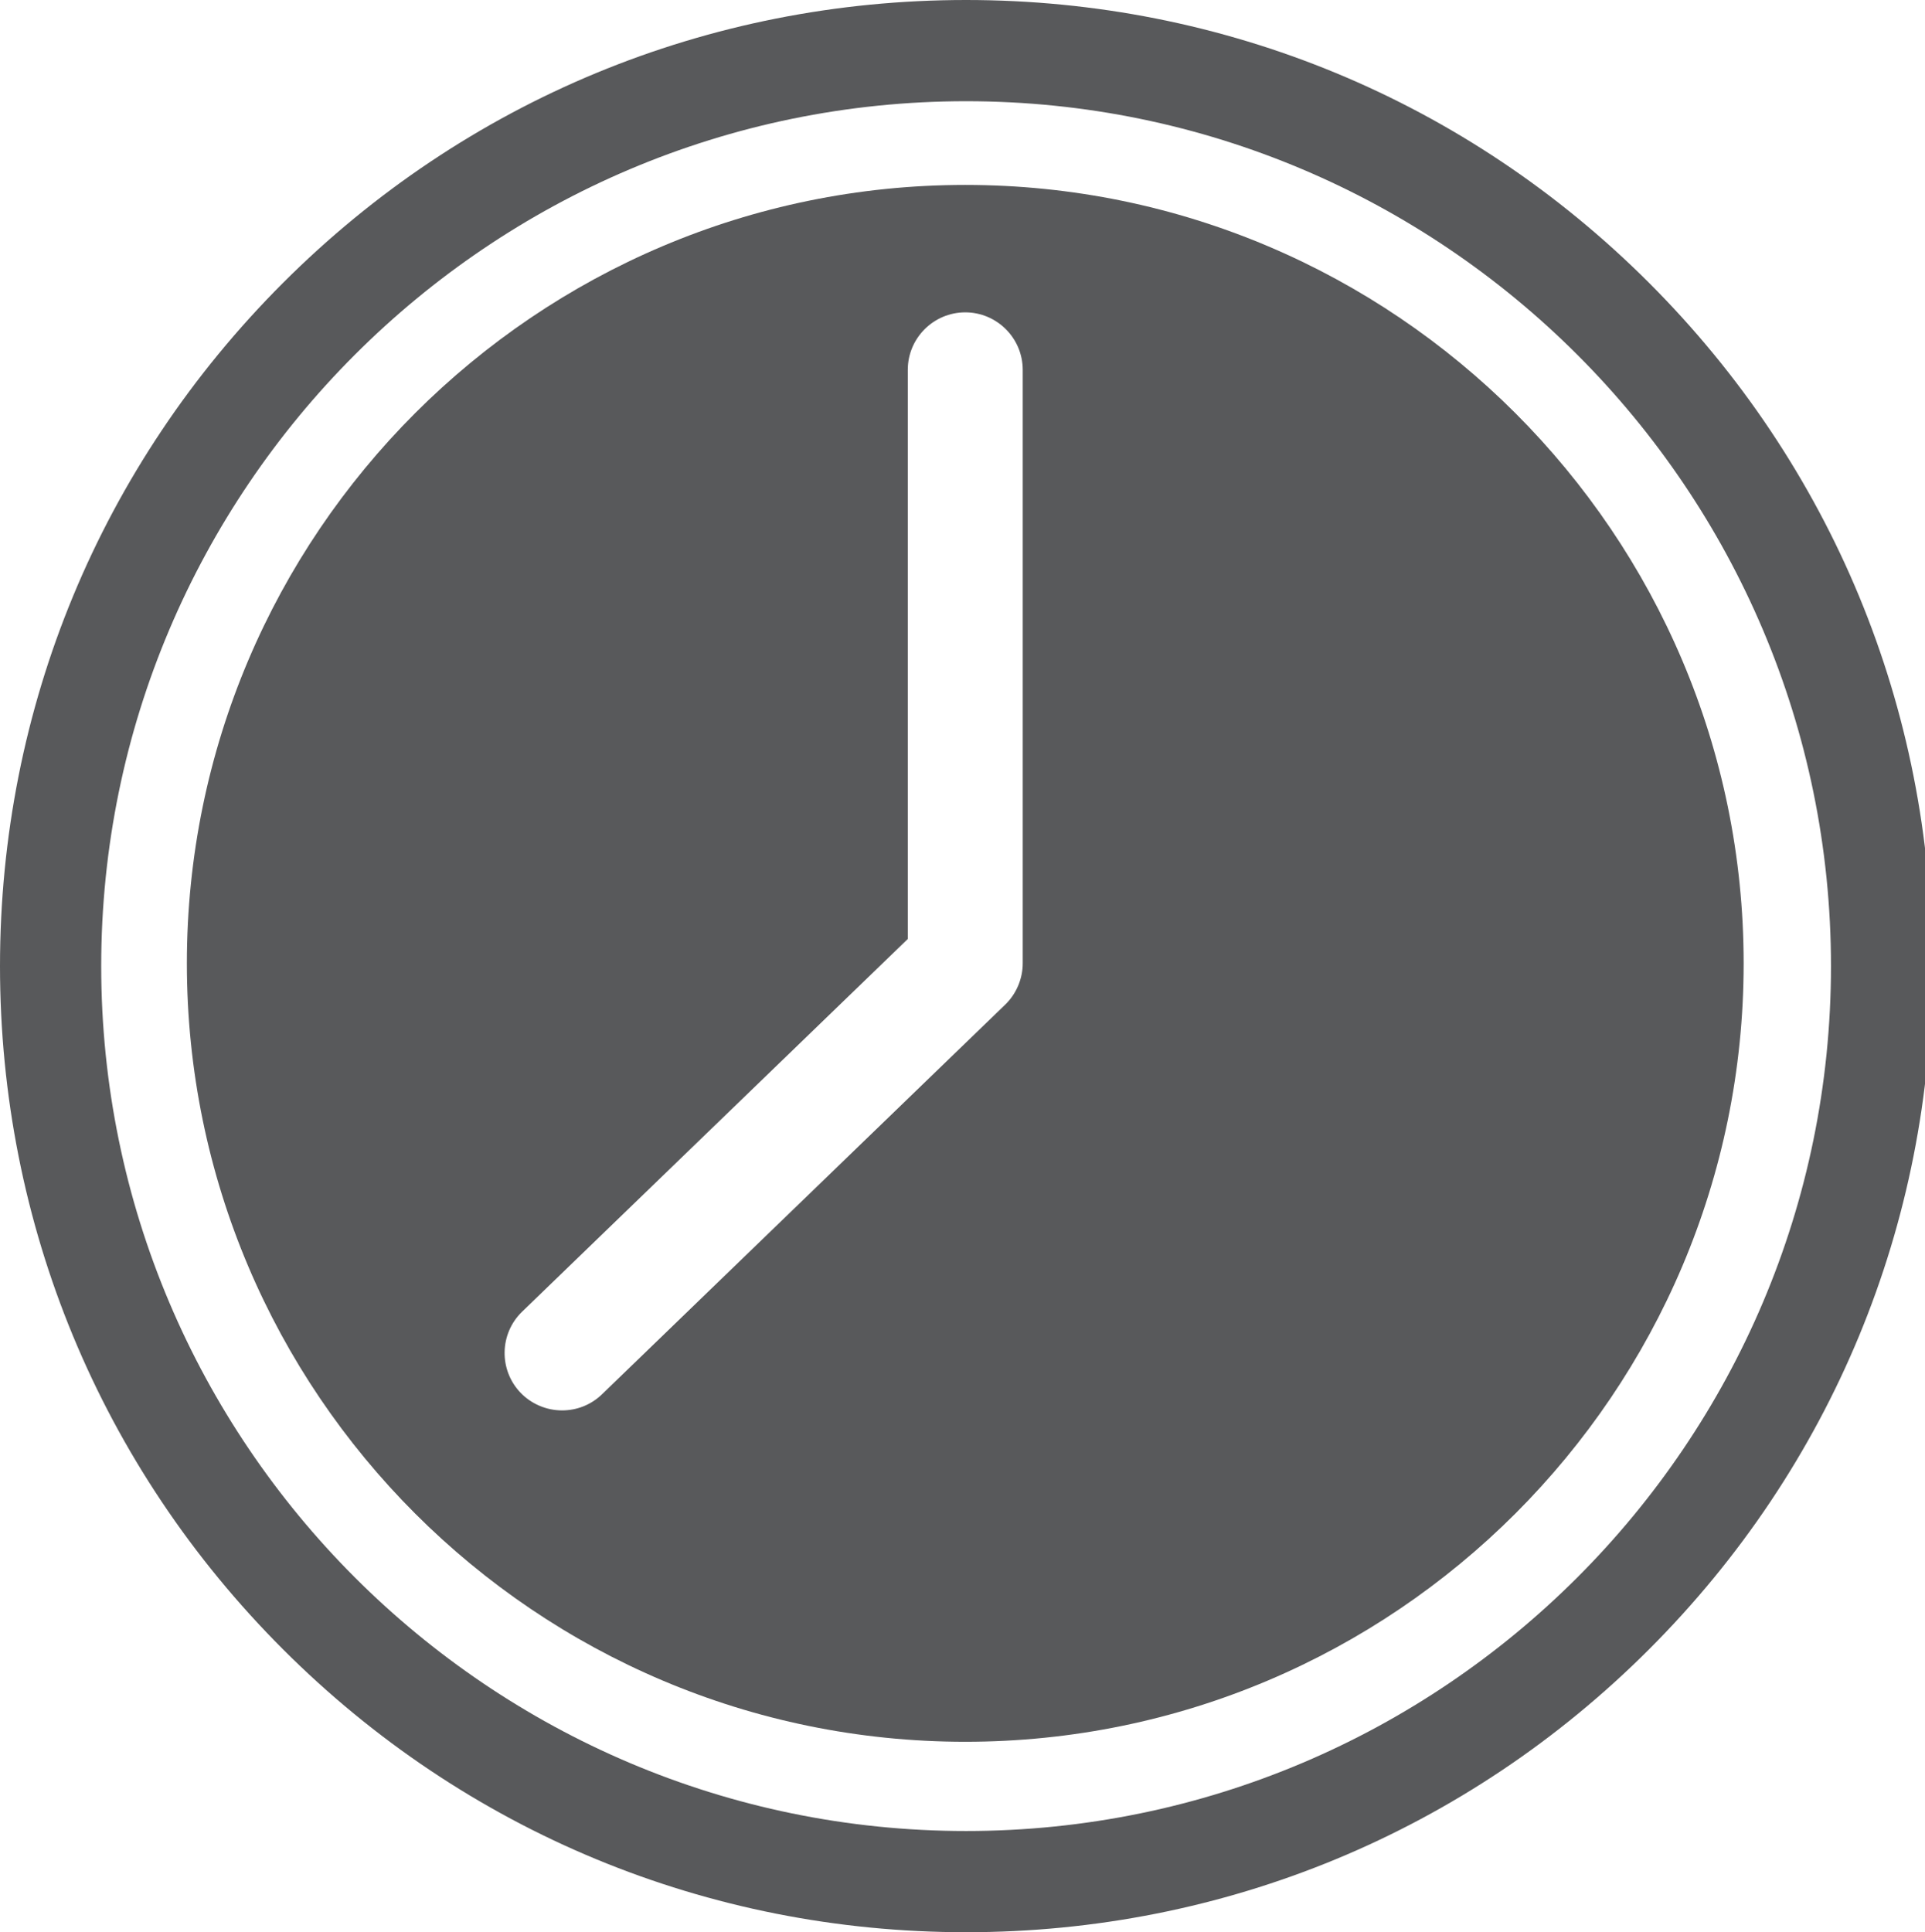 <?xml version="1.0" encoding="utf-8"?>
<!-- Generator: Adobe Illustrator 14.0.0, SVG Export Plug-In . SVG Version: 6.00 Build 43363)  -->
<!DOCTYPE svg PUBLIC "-//W3C//DTD SVG 1.1//EN" "http://www.w3.org/Graphics/SVG/1.1/DTD/svg11.dtd">
<svg version="1.1" id="Warstwa_1" xmlns="http://www.w3.org/2000/svg" xmlns:xlink="http://www.w3.org/1999/xlink" x="0px" y="0px"
	 width="49.508px" height="49.692px" viewBox="0 0 49.508 49.692" enable-background="new 0 0 49.508 49.692" xml:space="preserve">
<g>
	<path fill="#58595B" d="M24.825,4.756c-11.039,0-20.019,8.98-20.019,20.019c0,11.039,8.98,20.019,20.019,20.019
		c11.038,0,20.019-8.98,20.019-20.019C44.844,13.736,35.863,4.756,24.825,4.756z M26.303,24.774c0,0.399-0.165,0.787-0.451,1.063
		l-10.37,10.021c-0.277,0.268-0.642,0.414-1.027,0.414c-0.398,0-0.786-0.164-1.063-0.45c-0.566-0.586-0.55-1.523,0.036-2.089
		l9.919-9.585V9.511c0-0.815,0.663-1.478,1.478-1.478c0.814,0,1.478,0.663,1.478,1.478V24.774z"/>
	<path fill="#58595B" d="M42.414,7.277C37.722,2.584,31.482,0,24.846,0C18.209,0,11.97,2.584,7.277,7.277S0,18.209,0,24.846
		c0,6.637,2.584,12.875,7.277,17.569s10.932,7.277,17.568,7.277c6.637,0,12.876-2.584,17.568-7.277
		c4.693-4.693,7.277-10.932,7.277-17.569C49.691,18.209,47.107,11.97,42.414,7.277z M24.846,47.089
		c-12.265,0-22.243-9.979-22.243-22.244S12.581,2.603,24.846,2.603c12.266,0,22.244,9.978,22.244,22.243
		S37.111,47.089,24.846,47.089z"/>
</g>
</svg>

